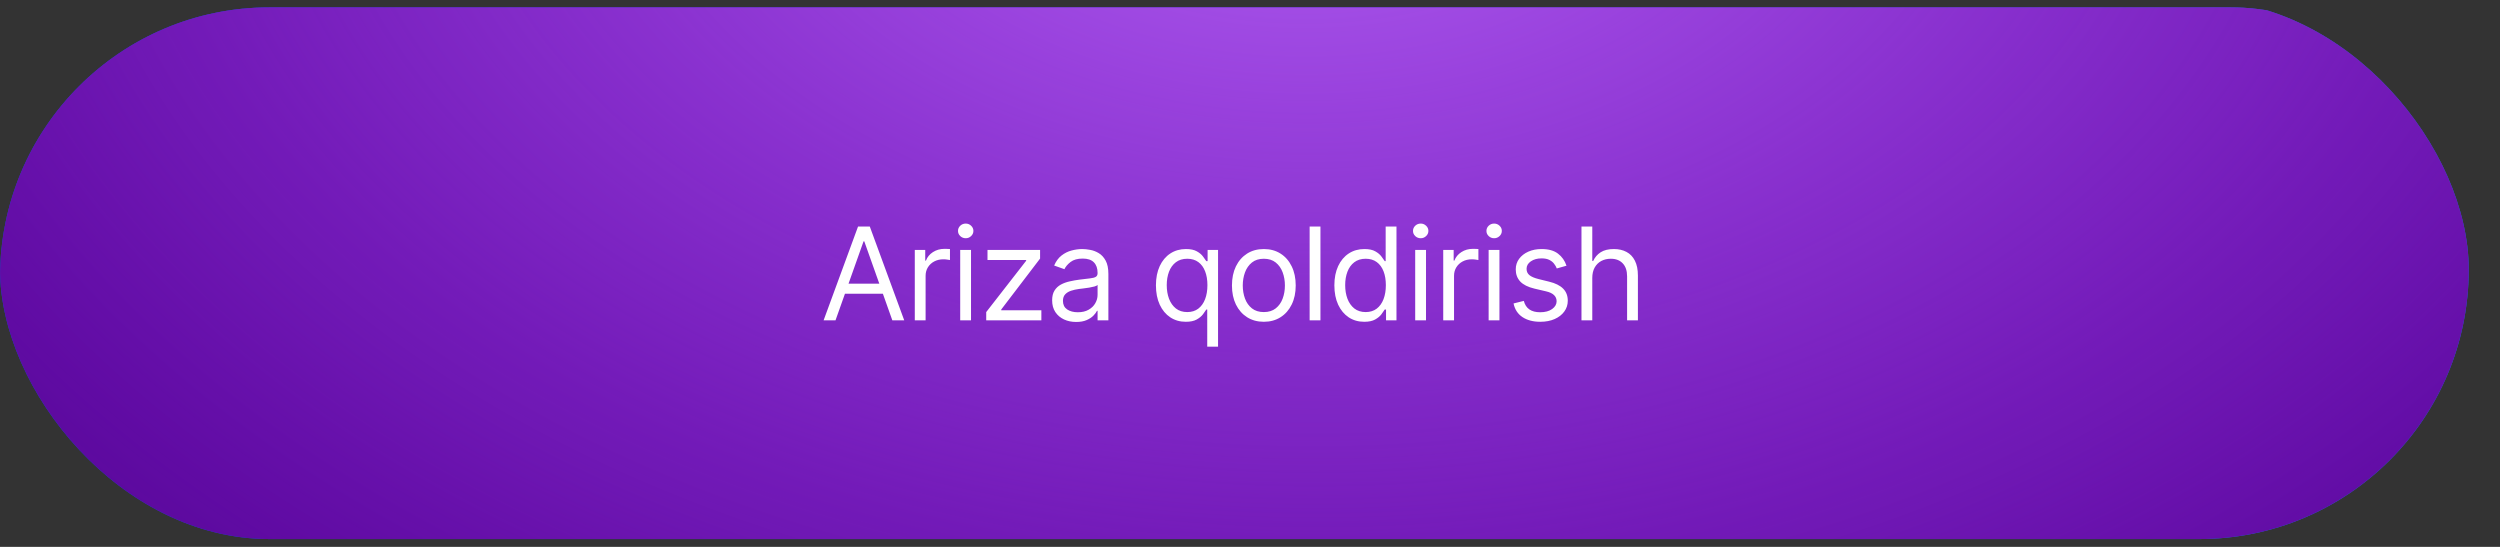 <?xml version="1.0" encoding="UTF-8"?> <svg xmlns="http://www.w3.org/2000/svg" width="320" height="70" viewBox="0 0 320 70" fill="none"><rect x="0" y="0" width="320" height="70" fill="#333333" stroke="none"/><g clip-path="url(#clip0_167_1081)"><rect width="316" height="69" rx="34.5" fill="url(#paint0_linear_167_1081)"></rect><rect width="316" height="69" rx="34.5" fill="#570598"></rect><rect width="316" height="69" rx="34.5" fill="url(#paint1_radial_167_1081)"></rect><path d="M106.946 41H105.422L109.831 28.993H111.332L115.741 41H114.217L110.628 30.892H110.535L106.946 41ZM107.509 36.31H113.654V37.599H107.509V36.31ZM117.093 41V31.994H118.43V33.355H118.524C118.688 32.909 118.985 32.548 119.415 32.27C119.845 31.993 120.33 31.854 120.869 31.854C120.971 31.854 121.098 31.856 121.25 31.86C121.403 31.864 121.518 31.869 121.596 31.877V33.284C121.549 33.273 121.442 33.255 121.274 33.232C121.109 33.204 120.936 33.191 120.752 33.191C120.314 33.191 119.923 33.282 119.579 33.466C119.239 33.646 118.969 33.896 118.77 34.217C118.575 34.533 118.477 34.895 118.477 35.301V41H117.093ZM122.906 41V31.994H124.29V41H122.906ZM123.61 30.494C123.34 30.494 123.107 30.402 122.912 30.218C122.72 30.034 122.625 29.814 122.625 29.556C122.625 29.298 122.72 29.077 122.912 28.893C123.107 28.709 123.34 28.617 123.61 28.617C123.879 28.617 124.11 28.709 124.301 28.893C124.497 29.077 124.595 29.298 124.595 29.556C124.595 29.814 124.497 30.034 124.301 30.218C124.11 30.402 123.879 30.494 123.61 30.494ZM126.236 41V39.945L131.348 33.378V33.284H126.4V31.994H133.131V33.097L128.159 39.616V39.71H133.295V41H126.236ZM137.746 41.211C137.175 41.211 136.657 41.104 136.192 40.889C135.727 40.67 135.358 40.355 135.084 39.945C134.81 39.53 134.674 39.03 134.674 38.444C134.674 37.928 134.775 37.51 134.978 37.189C135.182 36.865 135.453 36.611 135.793 36.427C136.133 36.243 136.509 36.106 136.919 36.017C137.333 35.923 137.75 35.848 138.168 35.794C138.715 35.723 139.159 35.671 139.499 35.635C139.843 35.596 140.093 35.532 140.249 35.442C140.409 35.352 140.49 35.196 140.49 34.973V34.926C140.49 34.347 140.331 33.898 140.015 33.578C139.702 33.257 139.227 33.097 138.59 33.097C137.929 33.097 137.412 33.241 137.036 33.531C136.661 33.82 136.397 34.129 136.245 34.457L134.932 33.988C135.166 33.441 135.479 33.015 135.87 32.71C136.264 32.401 136.694 32.186 137.159 32.065C137.628 31.94 138.09 31.877 138.543 31.877C138.832 31.877 139.165 31.913 139.54 31.983C139.919 32.049 140.284 32.188 140.636 32.399C140.992 32.61 141.287 32.929 141.521 33.355C141.756 33.781 141.873 34.351 141.873 35.067V41H140.49V39.781H140.419C140.325 39.976 140.169 40.185 139.95 40.408C139.731 40.631 139.44 40.82 139.077 40.977C138.713 41.133 138.269 41.211 137.746 41.211ZM137.957 39.968C138.504 39.968 138.965 39.861 139.34 39.646C139.72 39.431 140.005 39.153 140.196 38.813C140.392 38.473 140.49 38.115 140.49 37.74V36.474C140.431 36.544 140.302 36.609 140.103 36.667C139.907 36.722 139.68 36.771 139.423 36.814C139.168 36.853 138.92 36.888 138.678 36.919C138.44 36.947 138.246 36.97 138.098 36.99C137.738 37.037 137.402 37.113 137.089 37.218C136.78 37.32 136.53 37.474 136.339 37.682C136.151 37.885 136.057 38.162 136.057 38.514C136.057 38.995 136.235 39.358 136.591 39.605C136.95 39.847 137.406 39.968 137.957 39.968ZM154.526 44.377V39.616H154.409C154.307 39.781 154.163 39.988 153.975 40.238C153.787 40.484 153.52 40.705 153.172 40.9C152.824 41.092 152.361 41.188 151.782 41.188C151.032 41.188 150.369 40.998 149.795 40.619C149.22 40.236 148.771 39.697 148.446 39.001C148.122 38.301 147.96 37.474 147.96 36.521C147.96 35.575 148.122 34.754 148.446 34.058C148.771 33.363 149.222 32.825 149.801 32.446C150.379 32.067 151.047 31.877 151.806 31.877C152.392 31.877 152.855 31.975 153.195 32.17C153.539 32.362 153.801 32.581 153.981 32.827C154.165 33.069 154.307 33.269 154.409 33.425H154.573V31.994H155.91V44.377H154.526ZM151.97 39.945C152.525 39.945 152.994 39.8 153.377 39.511C153.76 39.218 154.051 38.813 154.251 38.297C154.45 37.777 154.55 37.177 154.55 36.497C154.55 35.825 154.452 35.237 154.256 34.733C154.061 34.224 153.772 33.83 153.389 33.548C153.006 33.263 152.533 33.12 151.97 33.12C151.384 33.12 150.895 33.271 150.504 33.572C150.117 33.869 149.826 34.273 149.631 34.785C149.439 35.293 149.343 35.864 149.343 36.497C149.343 37.138 149.441 37.721 149.636 38.244C149.836 38.764 150.129 39.179 150.516 39.487C150.907 39.792 151.391 39.945 151.97 39.945ZM161.771 41.188C160.958 41.188 160.244 40.994 159.631 40.607C159.021 40.22 158.544 39.679 158.2 38.983C157.86 38.287 157.69 37.474 157.69 36.544C157.69 35.606 157.86 34.787 158.2 34.088C158.544 33.388 159.021 32.845 159.631 32.458C160.244 32.071 160.958 31.877 161.771 31.877C162.584 31.877 163.295 32.071 163.905 32.458C164.519 32.845 164.995 33.388 165.335 34.088C165.679 34.787 165.851 35.606 165.851 36.544C165.851 37.474 165.679 38.287 165.335 38.983C164.995 39.679 164.519 40.22 163.905 40.607C163.295 40.994 162.584 41.188 161.771 41.188ZM161.771 39.945C162.388 39.945 162.896 39.786 163.295 39.47C163.694 39.153 163.989 38.737 164.18 38.221C164.372 37.705 164.468 37.146 164.468 36.544C164.468 35.942 164.372 35.381 164.18 34.861C163.989 34.342 163.694 33.922 163.295 33.601C162.896 33.281 162.388 33.12 161.771 33.12C161.153 33.12 160.645 33.281 160.246 33.601C159.848 33.922 159.553 34.342 159.361 34.861C159.17 35.381 159.074 35.942 159.074 36.544C159.074 37.146 159.17 37.705 159.361 38.221C159.553 38.737 159.848 39.153 160.246 39.47C160.645 39.786 161.153 39.945 161.771 39.945ZM169.017 28.993V41H167.633V28.993H169.017ZM174.621 41.188C173.871 41.188 173.209 40.998 172.634 40.619C172.059 40.236 171.61 39.697 171.285 39.001C170.961 38.301 170.799 37.474 170.799 36.521C170.799 35.575 170.961 34.754 171.285 34.058C171.61 33.363 172.061 32.825 172.64 32.446C173.218 32.067 173.887 31.877 174.645 31.877C175.231 31.877 175.694 31.975 176.034 32.17C176.378 32.362 176.64 32.581 176.82 32.827C177.004 33.069 177.146 33.269 177.248 33.425H177.365V28.993H178.749V41H177.412V39.616H177.248C177.146 39.781 177.002 39.988 176.814 40.238C176.627 40.484 176.359 40.705 176.011 40.9C175.663 41.092 175.2 41.188 174.621 41.188ZM174.809 39.945C175.364 39.945 175.833 39.8 176.216 39.511C176.599 39.218 176.89 38.813 177.09 38.297C177.289 37.777 177.389 37.177 177.389 36.497C177.389 35.825 177.291 35.237 177.096 34.733C176.9 34.224 176.611 33.83 176.228 33.548C175.845 33.263 175.372 33.12 174.809 33.12C174.223 33.12 173.734 33.271 173.343 33.572C172.956 33.869 172.665 34.273 172.47 34.785C172.278 35.293 172.183 35.864 172.183 36.497C172.183 37.138 172.28 37.721 172.476 38.244C172.675 38.764 172.968 39.179 173.355 39.487C173.746 39.792 174.231 39.945 174.809 39.945ZM181.145 41V31.994H182.529V41H181.145ZM181.849 30.494C181.579 30.494 181.346 30.402 181.151 30.218C180.959 30.034 180.864 29.814 180.864 29.556C180.864 29.298 180.959 29.077 181.151 28.893C181.346 28.709 181.579 28.617 181.849 28.617C182.118 28.617 182.349 28.709 182.54 28.893C182.736 29.077 182.834 29.298 182.834 29.556C182.834 29.814 182.736 30.034 182.54 30.218C182.349 30.402 182.118 30.494 181.849 30.494ZM184.733 41V31.994H186.069V33.355H186.163C186.327 32.909 186.625 32.548 187.054 32.27C187.484 31.993 187.969 31.854 188.508 31.854C188.61 31.854 188.737 31.856 188.89 31.86C189.042 31.864 189.157 31.869 189.235 31.877V33.284C189.189 33.273 189.081 33.255 188.913 33.232C188.749 33.204 188.575 33.191 188.391 33.191C187.953 33.191 187.563 33.282 187.219 33.466C186.879 33.646 186.609 33.896 186.41 34.217C186.214 34.533 186.116 34.895 186.116 35.301V41H184.733ZM190.545 41V31.994H191.929V41H190.545ZM191.249 30.494C190.979 30.494 190.747 30.402 190.551 30.218C190.36 30.034 190.264 29.814 190.264 29.556C190.264 29.298 190.36 29.077 190.551 28.893C190.747 28.709 190.979 28.617 191.249 28.617C191.519 28.617 191.749 28.709 191.941 28.893C192.136 29.077 192.234 29.298 192.234 29.556C192.234 29.814 192.136 30.034 191.941 30.218C191.749 30.402 191.519 30.494 191.249 30.494ZM200.512 34.011L199.269 34.363C199.191 34.156 199.076 33.955 198.923 33.759C198.775 33.56 198.571 33.396 198.313 33.267C198.055 33.138 197.725 33.073 197.323 33.073C196.771 33.073 196.312 33.2 195.945 33.454C195.581 33.705 195.4 34.023 195.4 34.41C195.4 34.754 195.525 35.026 195.775 35.225C196.025 35.424 196.416 35.59 196.947 35.723L198.284 36.052C199.089 36.247 199.689 36.546 200.084 36.949C200.479 37.347 200.676 37.861 200.676 38.491C200.676 39.007 200.528 39.468 200.231 39.874C199.937 40.281 199.527 40.601 198.999 40.836C198.472 41.07 197.858 41.188 197.158 41.188C196.24 41.188 195.48 40.988 194.878 40.59C194.276 40.191 193.895 39.608 193.734 38.842L195.048 38.514C195.173 38.999 195.409 39.362 195.757 39.605C196.109 39.847 196.568 39.968 197.135 39.968C197.78 39.968 198.292 39.831 198.671 39.558C199.054 39.28 199.246 38.948 199.246 38.561C199.246 38.248 199.136 37.986 198.917 37.775C198.698 37.56 198.362 37.4 197.909 37.295L196.408 36.943C195.583 36.747 194.977 36.444 194.59 36.034C194.207 35.62 194.016 35.102 194.016 34.48C194.016 33.972 194.159 33.523 194.444 33.132C194.733 32.741 195.126 32.434 195.622 32.212C196.123 31.989 196.689 31.877 197.323 31.877C198.214 31.877 198.913 32.073 199.421 32.464C199.934 32.854 200.297 33.37 200.512 34.011ZM203.812 35.583V41H202.429V28.993H203.812V33.402H203.93C204.141 32.937 204.457 32.567 204.879 32.294C205.306 32.016 205.872 31.877 206.58 31.877C207.193 31.877 207.731 32 208.192 32.247C208.653 32.489 209.011 32.862 209.265 33.367C209.523 33.867 209.652 34.504 209.652 35.278V41H208.268V35.372C208.268 34.656 208.083 34.103 207.711 33.712C207.344 33.318 206.834 33.12 206.181 33.12C205.728 33.12 205.321 33.216 204.962 33.407C204.606 33.599 204.324 33.879 204.117 34.246C203.914 34.613 203.812 35.059 203.812 35.583Z" fill="white"></path></g><defs><linearGradient id="paint0_linear_167_1081" x1="26.56" y1="69" x2="229.374" y2="-57.06" gradientUnits="userSpaceOnUse"><stop stop-color="#0055EA"></stop><stop offset="1" stop-color="#0088EA"></stop></linearGradient><radialGradient id="paint1_radial_167_1081" cx="0" cy="0" r="1" gradientTransform="matrix(76.657 138.441 -203.355 48.834 166.369 -27.997)" gradientUnits="userSpaceOnUse"><stop stop-color="#B666F5"></stop><stop offset="1" stop-color="#A93BFF" stop-opacity="0"></stop></radialGradient><clipPath id="clip0_167_1081"><rect x="0.002" y="0.942" width="320" height="69" rx="34.5" fill="white"></rect></clipPath></defs></svg> 